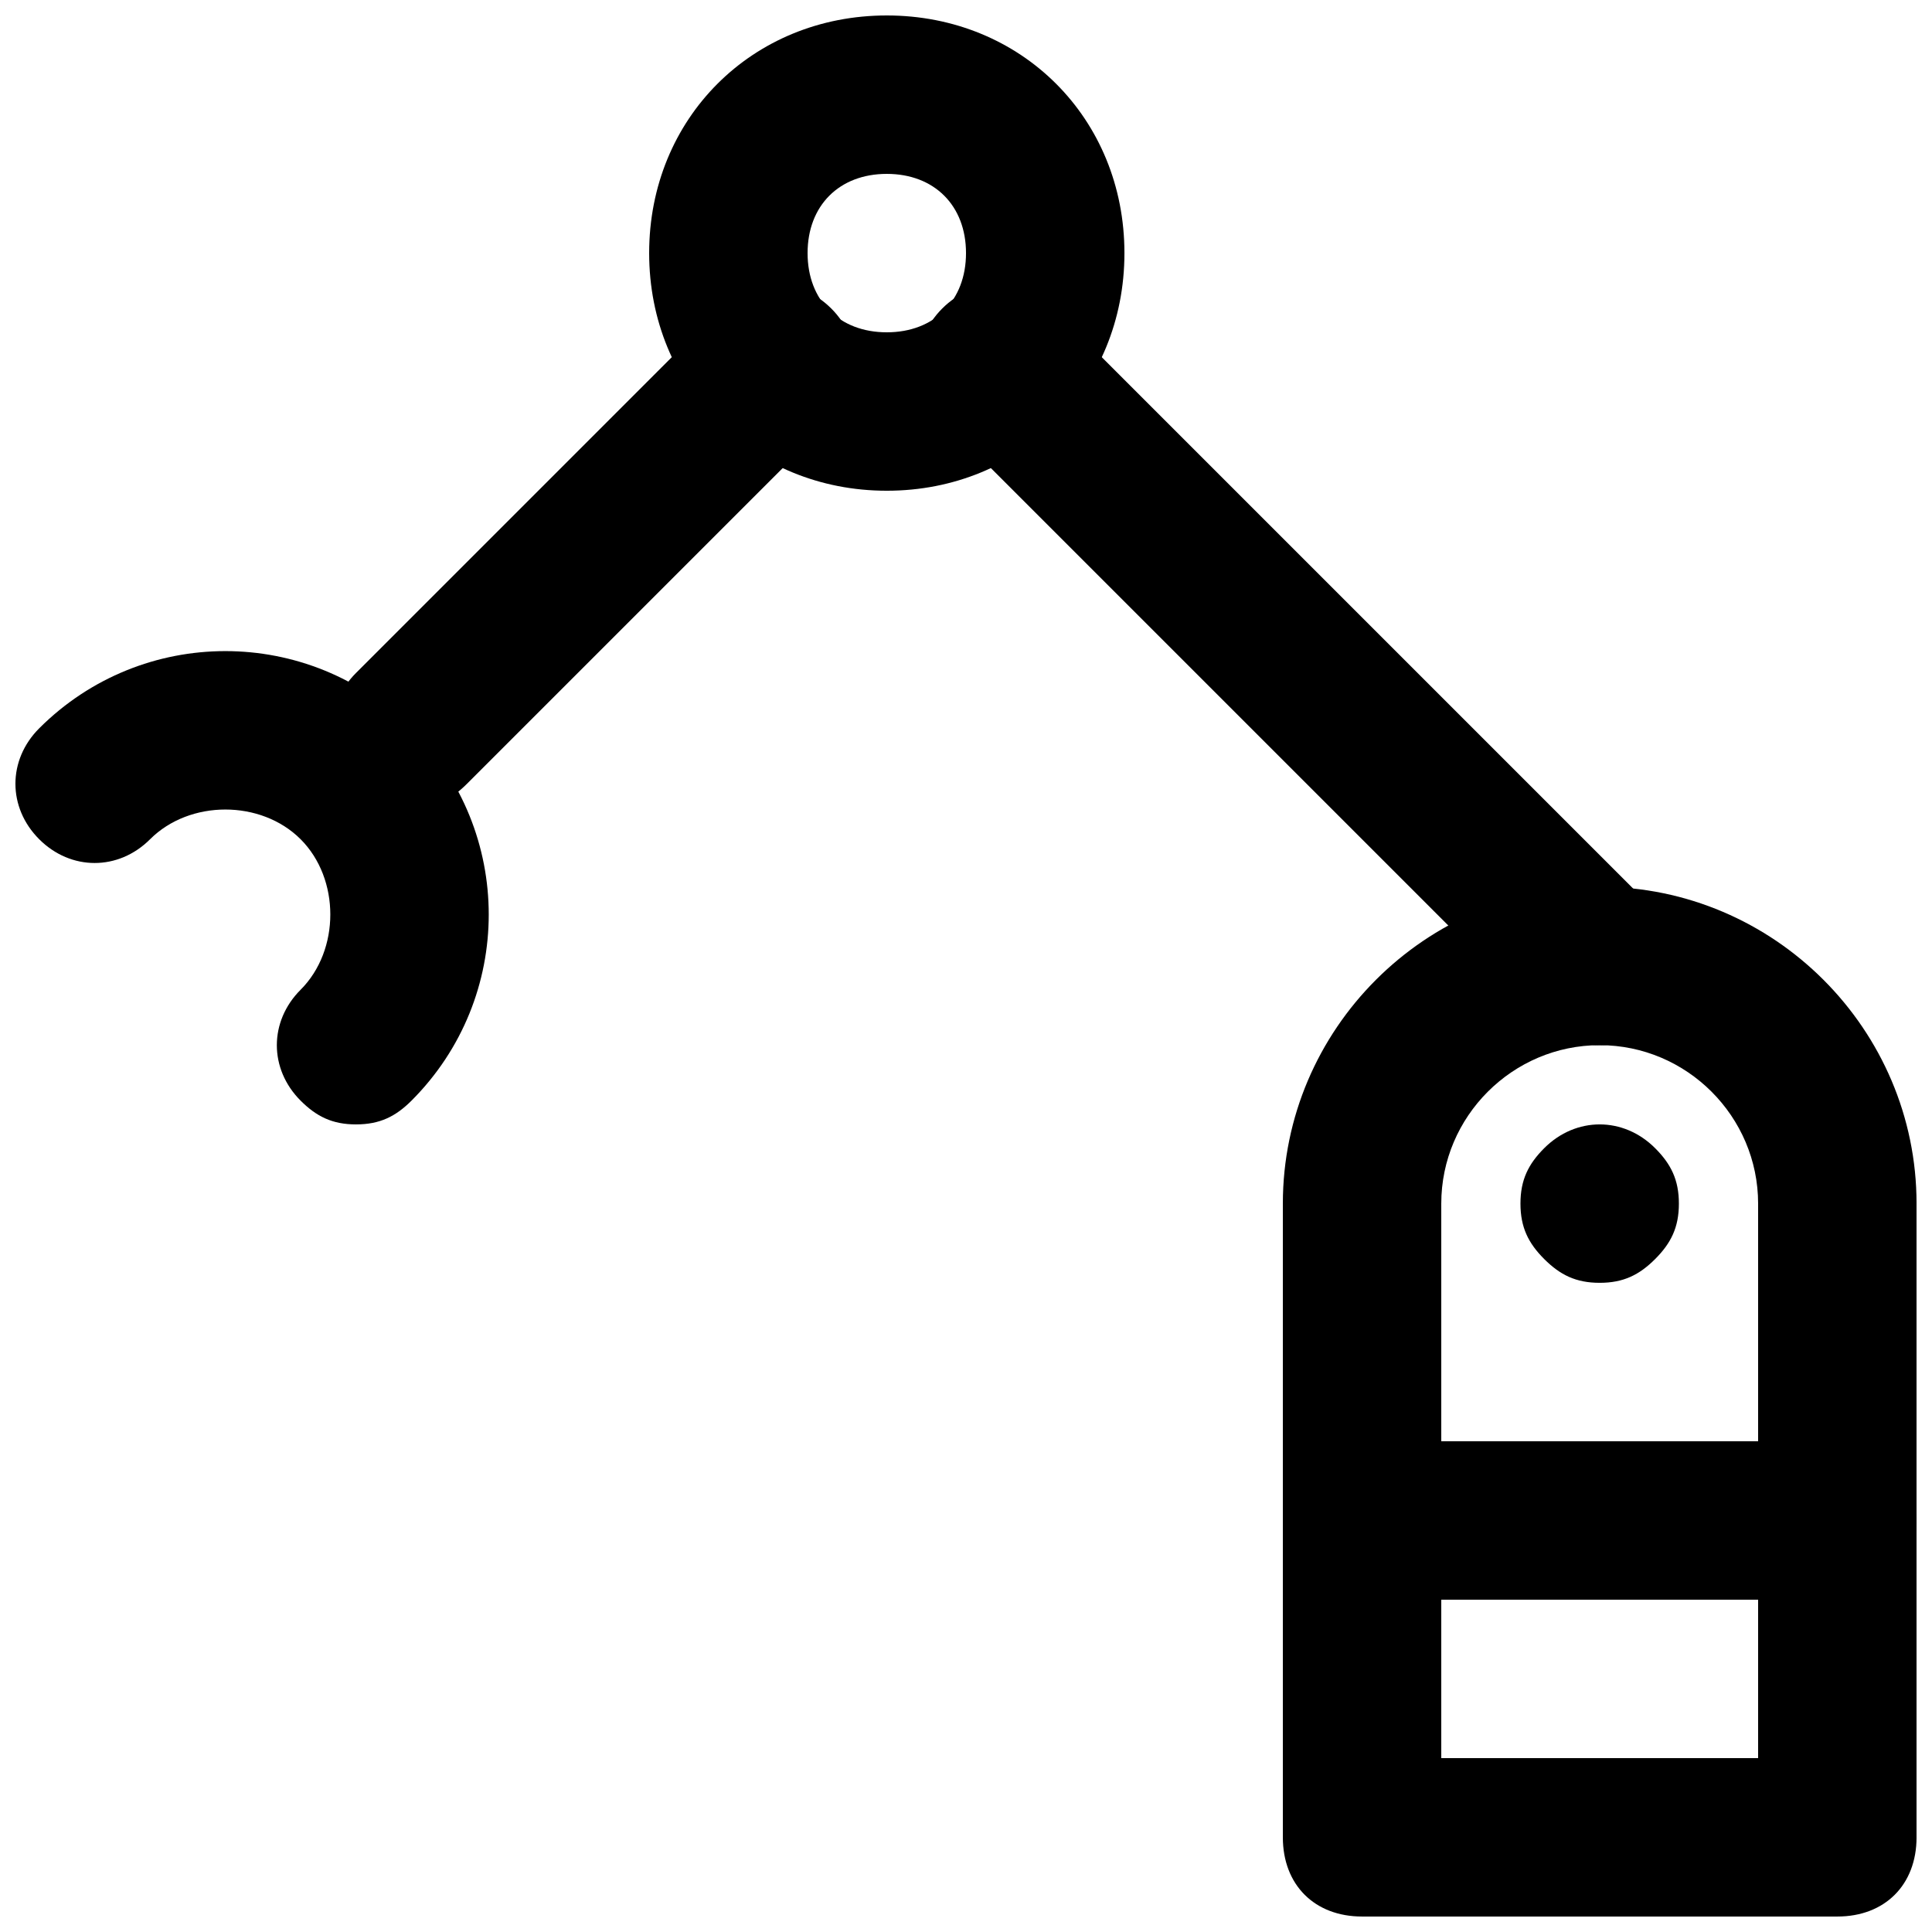 <?xml version="1.0" encoding="UTF-8"?>
<!-- Uploaded to: ICON Repo, www.svgrepo.com, Generator: ICON Repo Mixer Tools -->
<svg width="800px" height="800px" version="1.1" viewBox="144 144 512 512" xmlns="http://www.w3.org/2000/svg">
 <defs>
  <clipPath id="d">
   <path d="m483 379h168.9v272.9h-168.9z"/>
  </clipPath>
  <clipPath id="c">
   <path d="m148.09 316h125.91v126h-125.91z"/>
  </clipPath>
  <clipPath id="b">
   <path d="m483 525h168.9v43h-168.9z"/>
  </clipPath>
  <clipPath id="a">
   <path d="m316 148.09h126v126.91h-126z"/>
  </clipPath>
 </defs>
 <g clip-path="url(#d)">
  <path d="m630.91 651.9h-125.95c-12.594 0-20.992-8.398-20.992-20.992v-167.94c0-46.184 37.785-83.969 83.969-83.969s83.969 37.785 83.969 83.969v167.94c0 12.598-8.395 20.992-20.992 20.992zm-104.96-41.984h83.969v-146.95c0-23.09-18.895-41.984-41.984-41.984s-41.984 18.895-41.984 41.984z"/>
 </g>
 <path d="m253.05 358.02c-6.297 0-10.496-2.098-14.695-6.297-8.398-8.398-8.398-20.992 0-29.391l96.562-96.562c8.398-8.398 20.992-8.398 29.391 0s8.398 20.992 0 29.391l-96.562 96.559c-4.199 4.199-8.398 6.301-14.695 6.301z"/>
 <path d="m567.93 420.99c-6.297 0-10.496-2.098-14.695-6.297l-159.54-159.54c-8.398-8.398-8.398-20.992 0-29.391 8.398-8.398 20.992-8.398 29.391 0l159.54 159.54c8.398 8.398 8.398 20.992 0 29.391-4.199 4.195-8.395 6.297-14.695 6.297z"/>
 <g clip-path="url(#c)">
  <path d="m238.36 441.98c-6.297 0-10.496-2.098-14.695-6.297-8.398-8.398-8.398-20.992 0-29.391 10.496-10.496 10.496-29.391 0-39.887-10.496-10.496-29.391-10.496-39.887 0-8.398 8.398-20.992 8.398-29.391 0-8.398-8.398-8.398-20.992 0-29.391 27.293-27.285 71.379-27.285 98.668 0.004 27.289 27.289 27.289 71.371 0 98.664-4.199 4.195-8.398 6.297-14.695 6.297z"/>
 </g>
 <path d="m567.93 483.96c-6.297 0-10.496-2.098-14.695-6.297-4.195-4.195-6.297-8.395-6.297-14.691 0-6.297 2.098-10.496 6.297-14.695 8.398-8.398 20.992-8.398 29.391 0 4.199 4.199 6.297 8.398 6.297 14.695 0 6.297-2.098 10.496-6.297 14.695-4.199 4.195-8.395 6.293-14.695 6.293z"/>
 <g clip-path="url(#b)">
  <path d="m630.91 567.93h-125.95c-12.594 0-20.992-8.398-20.992-20.992s8.398-20.992 20.992-20.992h125.95c12.594 0 20.992 8.398 20.992 20.992 0 12.598-8.395 20.992-20.992 20.992z"/>
 </g>
 <g clip-path="url(#a)">
  <path d="m379.01 274.05c-35.688 0-62.977-27.289-62.977-62.977s27.289-62.977 62.977-62.977 62.977 27.289 62.977 62.977-27.293 62.977-62.977 62.977zm0-83.969c-12.594 0-20.992 8.398-20.992 20.992s8.398 20.992 20.992 20.992 20.992-8.398 20.992-20.992-8.398-20.992-20.992-20.992z"/>
 </g>
</svg>